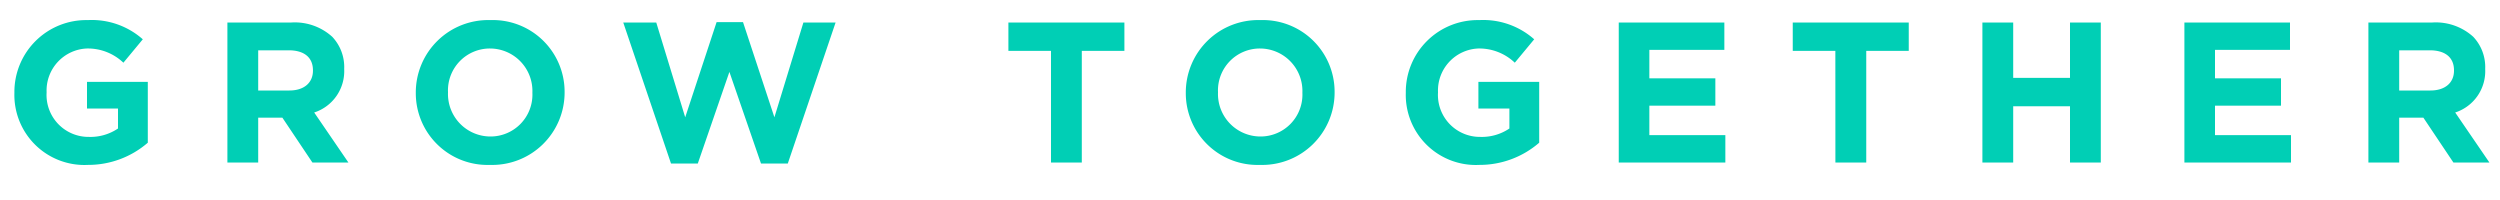 <svg xmlns="http://www.w3.org/2000/svg" xmlns:xlink="http://www.w3.org/1999/xlink" width="200" height="16" viewBox="0 0 200 16">
  <rect x="0" y="0" width="200" height="16" fill="#333333" stroke="none"/>
  <defs>
    <clipPath id="clip-step-1">
      <rect width="200" height="16"/>
    </clipPath>
  </defs>
  <g id="step-1" clip-path="url(#clip-step-1)">
    <rect width="200" height="16" fill="#fff"/>
    <path id="Path_1752" data-name="Path 1752" d="M-92.96.192a7.27,7.27,0,0,0,4.784-1.776V-6.448H-93.04V-4.32h2.48v1.6a3.932,3.932,0,0,1-2.32.672A3.356,3.356,0,0,1-96.272-5.6v-.032A3.364,3.364,0,0,1-93.056-9.12a4.124,4.124,0,0,1,2.928,1.136l1.552-1.872a6.149,6.149,0,0,0-4.4-1.536A5.749,5.749,0,0,0-98.848-5.6v.032A5.605,5.605,0,0,0-92.96.192ZM-81.808,0h2.464V-3.584h1.936L-75.008,0h2.88l-2.736-4a3.478,3.478,0,0,0,2.4-3.472V-7.5a3.516,3.516,0,0,0-.96-2.56A4.463,4.463,0,0,0-76.688-11.2h-5.12Zm2.464-5.76V-8.976H-76.9c1.2,0,1.936.544,1.936,1.6v.032c0,.944-.688,1.584-1.888,1.584ZM-60.8.192A5.792,5.792,0,0,0-54.832-5.6v-.032a5.738,5.738,0,0,0-5.936-5.76A5.792,5.792,0,0,0-66.736-5.6v.032A5.738,5.738,0,0,0-60.8.192Zm.032-2.272A3.4,3.4,0,0,1-64.16-5.6v-.032A3.35,3.35,0,0,1-60.8-9.12,3.4,3.4,0,0,1-57.408-5.6v.032A3.35,3.35,0,0,1-60.768-2.08ZM-46.32.08h2.144l2.528-7.328L-39.12.08h2.144l3.824-11.28h-2.576l-2.32,7.584-2.512-7.616h-2.112l-2.512,7.616L-47.5-11.2h-2.64ZM-15.92,0h2.464V-8.928h3.408V-11.2h-9.28v2.272h3.408ZM.8.192A5.792,5.792,0,0,0,6.768-5.6v-.032a5.738,5.738,0,0,0-5.936-5.76A5.792,5.792,0,0,0-5.136-5.6v.032A5.738,5.738,0,0,0,.8.192ZM.832-2.08A3.4,3.4,0,0,1-2.56-5.6v-.032A3.35,3.35,0,0,1,.8-9.12,3.4,3.4,0,0,1,4.192-5.6v.032A3.35,3.35,0,0,1,.832-2.08ZM18.352.192a7.27,7.27,0,0,0,4.784-1.776V-6.448H18.272V-4.32h2.48v1.6a3.932,3.932,0,0,1-2.32.672A3.356,3.356,0,0,1,15.04-5.6v-.032A3.364,3.364,0,0,1,18.256-9.12a4.124,4.124,0,0,1,2.928,1.136l1.552-1.872a6.149,6.149,0,0,0-4.4-1.536A5.749,5.749,0,0,0,12.464-5.6v.032A5.605,5.605,0,0,0,18.352.192ZM29.5,0h8.528V-2.192h-6.08V-4.544h5.28V-6.736h-5.28V-9.008h6V-11.2H29.5ZM46.832,0H49.3V-8.928H52.7V-11.2h-9.28v2.272h3.408Zm11.76,0h2.464V-4.5H65.6V0h2.464V-11.2H65.6v4.432H61.056V-11.2H58.592Zm16.16,0H83.28V-2.192H77.2V-4.544h5.28V-6.736H77.2V-9.008h6V-11.2H74.752Zm14.72,0h2.464V-3.584h1.936L96.272,0h2.88L96.416-4a3.478,3.478,0,0,0,2.4-3.472V-7.5a3.516,3.516,0,0,0-.96-2.56A4.463,4.463,0,0,0,94.592-11.2h-5.12Zm2.464-5.76V-8.976h2.448c1.2,0,1.936.544,1.936,1.6v.032c0,.944-.688,1.584-1.888,1.584Z" transform="translate(100 13)" fill="#00cfb5"/>
  </g>
</svg>
